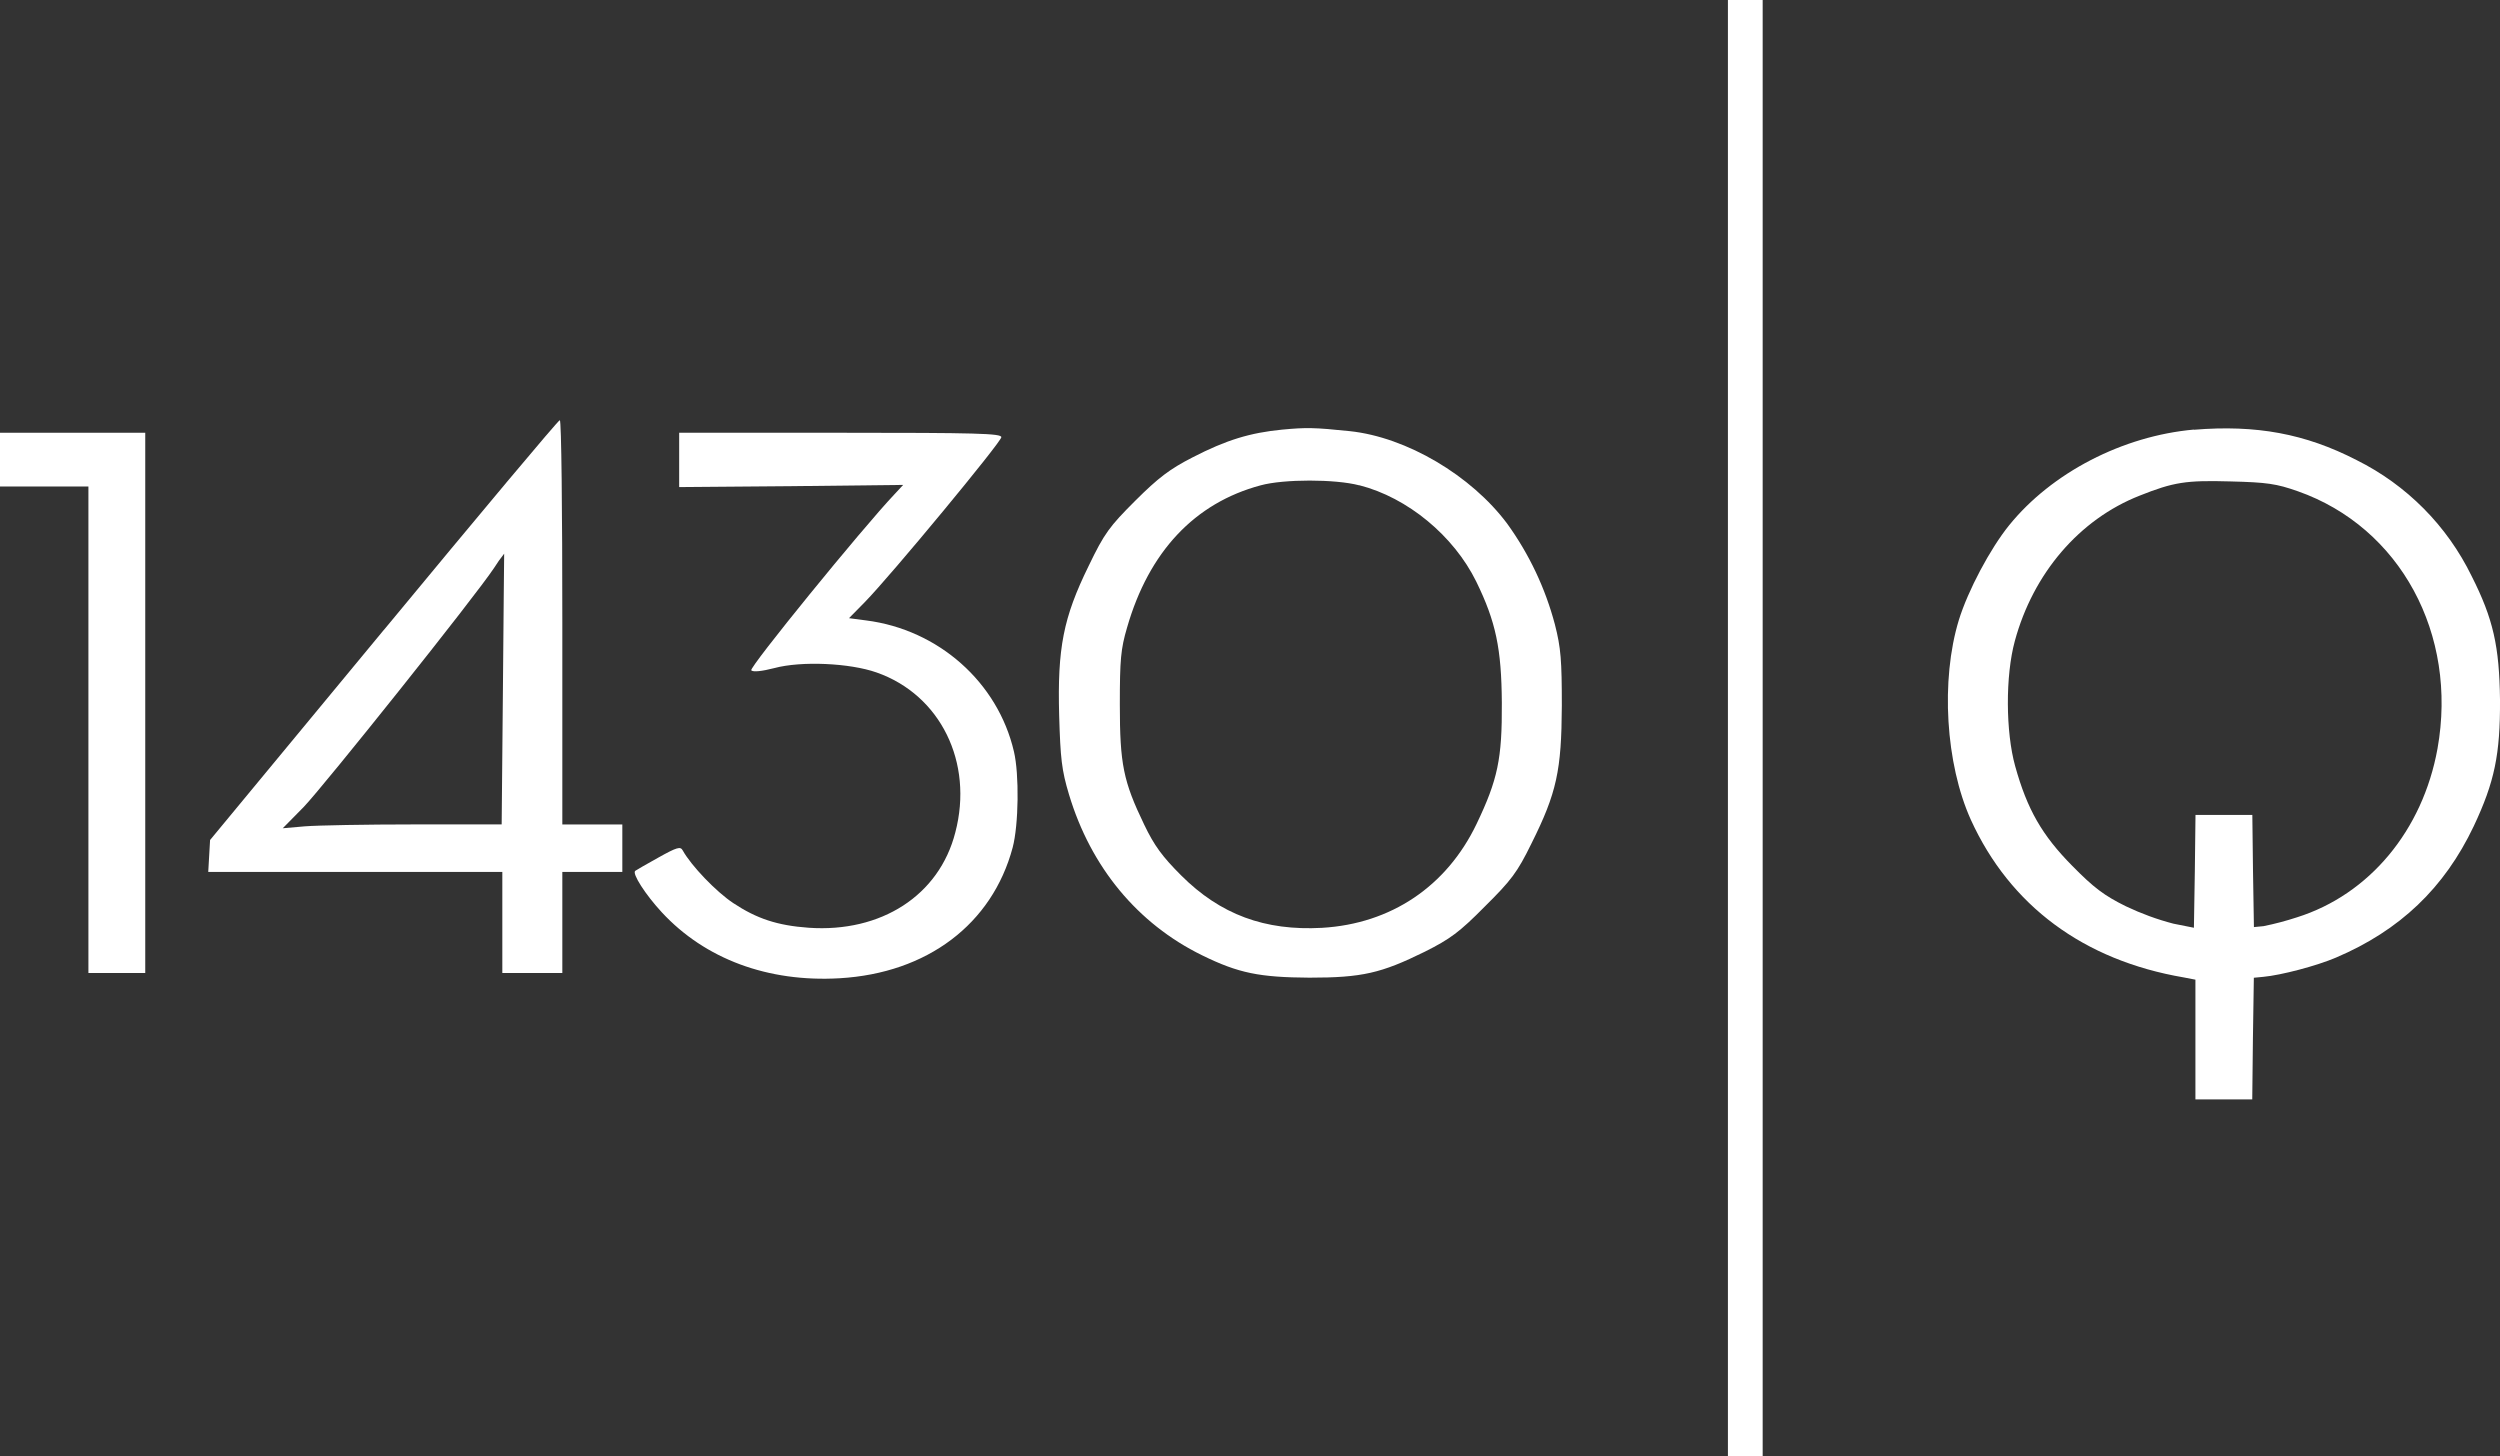 <?xml version="1.0" encoding="UTF-8"?>
<svg id="logos" xmlns="http://www.w3.org/2000/svg" viewBox="0 0 300 174.75">
  <rect x="0" y="0" width="300" height="174.75" fill="#333333" stroke="none"/>
  <defs>
    <style>
      .cls-1 {
        fill: #fff;
      }
    </style>
  </defs>
  <path class="cls-1" d="M207.35,87.38v87.38h4.17V0h-4.17v87.38Z"/>
  <path class="cls-1" d="M46.06,75.59l-20.85,25.21-.11,1.9-.11,1.93h35.29v12.13h7.2v-12.13h7.2v-5.69h-7.2v-24.26c0-13.34-.11-24.26-.3-24.26s-9.67,11.33-21.11,25.17ZM60.35,82.71l-.15,16.22h-10.5c-5.76,0-11.64.11-13.12.23l-2.65.23,2.54-2.58c2.46-2.58,20.51-25.17,22.82-28.66.37-.59.77-1.16,1.21-1.71,0,.04-.08,7.35-.15,16.26h0Z"/>
  <path class="cls-1" d="M153.9,51.55c-3.9.38-6.75,1.25-10.8,3.34-2.73,1.4-4.09,2.43-6.86,5.19-3.11,3.11-3.71,3.9-5.61,7.85-3.03,6.18-3.75,9.82-3.53,17.93.15,5.16.3,6.56,1.18,9.48,2.62,8.72,8.23,15.5,15.96,19.29,4.4,2.16,6.9,2.65,12.89,2.69,6.33,0,8.6-.53,13.84-3.11,3.03-1.52,4.17-2.35,7.2-5.42,3.18-3.15,3.9-4.09,5.61-7.58,3.03-6.07,3.6-8.76,3.64-16.49,0-5.46-.11-6.97-.83-9.78-1.15-4.35-3.09-8.45-5.72-12.09-4.32-5.8-12.09-10.39-18.88-11.11-4.32-.45-5.27-.45-8.07-.19h0ZM163.12,58.23c5.8,1.48,11.33,6.07,14.03,11.56,2.35,4.81,3.03,8.04,3.07,14.56.04,6.71-.49,9.21-3.03,14.52-3.6,7.51-10.27,11.98-18.54,12.47-6.86.38-12.21-1.59-16.91-6.29-2.27-2.27-3.22-3.56-4.44-6.1-2.5-5.19-2.92-7.24-2.92-14.4,0-5.38.11-6.67.87-9.25,2.62-9.1,8.11-14.94,16.03-17.06,2.77-.76,8.95-.76,11.83,0h0Z"/>
  <path class="cls-1" d="M263.27,51.55c-8.53.76-17.06,5.16-22.18,11.49-2.27,2.81-4.93,7.81-6.03,11.37-2.2,7.2-1.59,17.25,1.44,23.96,4.7,10.31,13.53,16.87,25.55,18.92l1.4.27v14.37h6.82l.08-7.32.11-7.28,1.14-.11c2.12-.19,6.44-1.33,8.72-2.31,7.66-3.26,13-8.34,16.53-15.77,2.5-5.31,3.18-8.6,3.15-15.16-.08-6.41-.8-9.7-3.41-14.86-2.94-6.03-7.79-10.92-13.8-13.91-6.18-3.18-12.05-4.25-19.52-3.64ZM275.74,58.95c12.28,4.32,19.22,17.13,16.76,30.89-1.78,9.82-8.19,17.51-16.87,20.24-1.32.43-2.66.79-4.02,1.06l-1.14.11-.11-6.75-.08-6.71h-6.82l-.08,6.75-.11,6.79-2.46-.49c-1.96-.51-3.86-1.21-5.69-2.08-2.62-1.29-3.87-2.24-6.44-4.85-3.64-3.68-5.42-6.79-6.86-11.98-1.14-4.09-1.18-10.84-.04-15.01,2.2-8.11,7.73-14.59,14.97-17.44,4.09-1.63,5.57-1.86,10.88-1.71,4.4.11,5.53.27,8.11,1.18h0Z"/>
  <path class="cls-1" d="M0,55.16v3.22h10.61v58.38h6.82V51.93H0v3.22Z"/>
  <path class="cls-1" d="M81.5,55.19v3.26l13.46-.11,13.42-.15-1.06,1.14c-3.87,4.09-17.48,20.81-17.17,21.11.23.23,1.29.11,2.77-.27,3.22-.87,9.06-.61,12.28.53,7.66,2.69,11.64,10.8,9.44,19.18-1.93,7.58-8.91,12.05-17.59,11.45-3.79-.27-6.25-1.1-9.06-2.96-2.05-1.36-5.04-4.47-6.07-6.33-.27-.49-.68-.38-2.92.87-1.44.8-2.69,1.52-2.77,1.59-.42.3,1.21,2.84,3.18,4.97,5.19,5.61,12.74,8.42,21.34,7.92,10.5-.61,18.31-6.48,20.77-15.69.72-2.73.8-8.79.15-11.52-1.93-8.3-9.06-14.63-17.74-15.73l-2.05-.27,1.9-1.93c3.15-3.22,16.38-19.22,16.38-19.79,0-.45-2.96-.53-19.33-.53h-19.33v3.26Z"/>
</svg>
